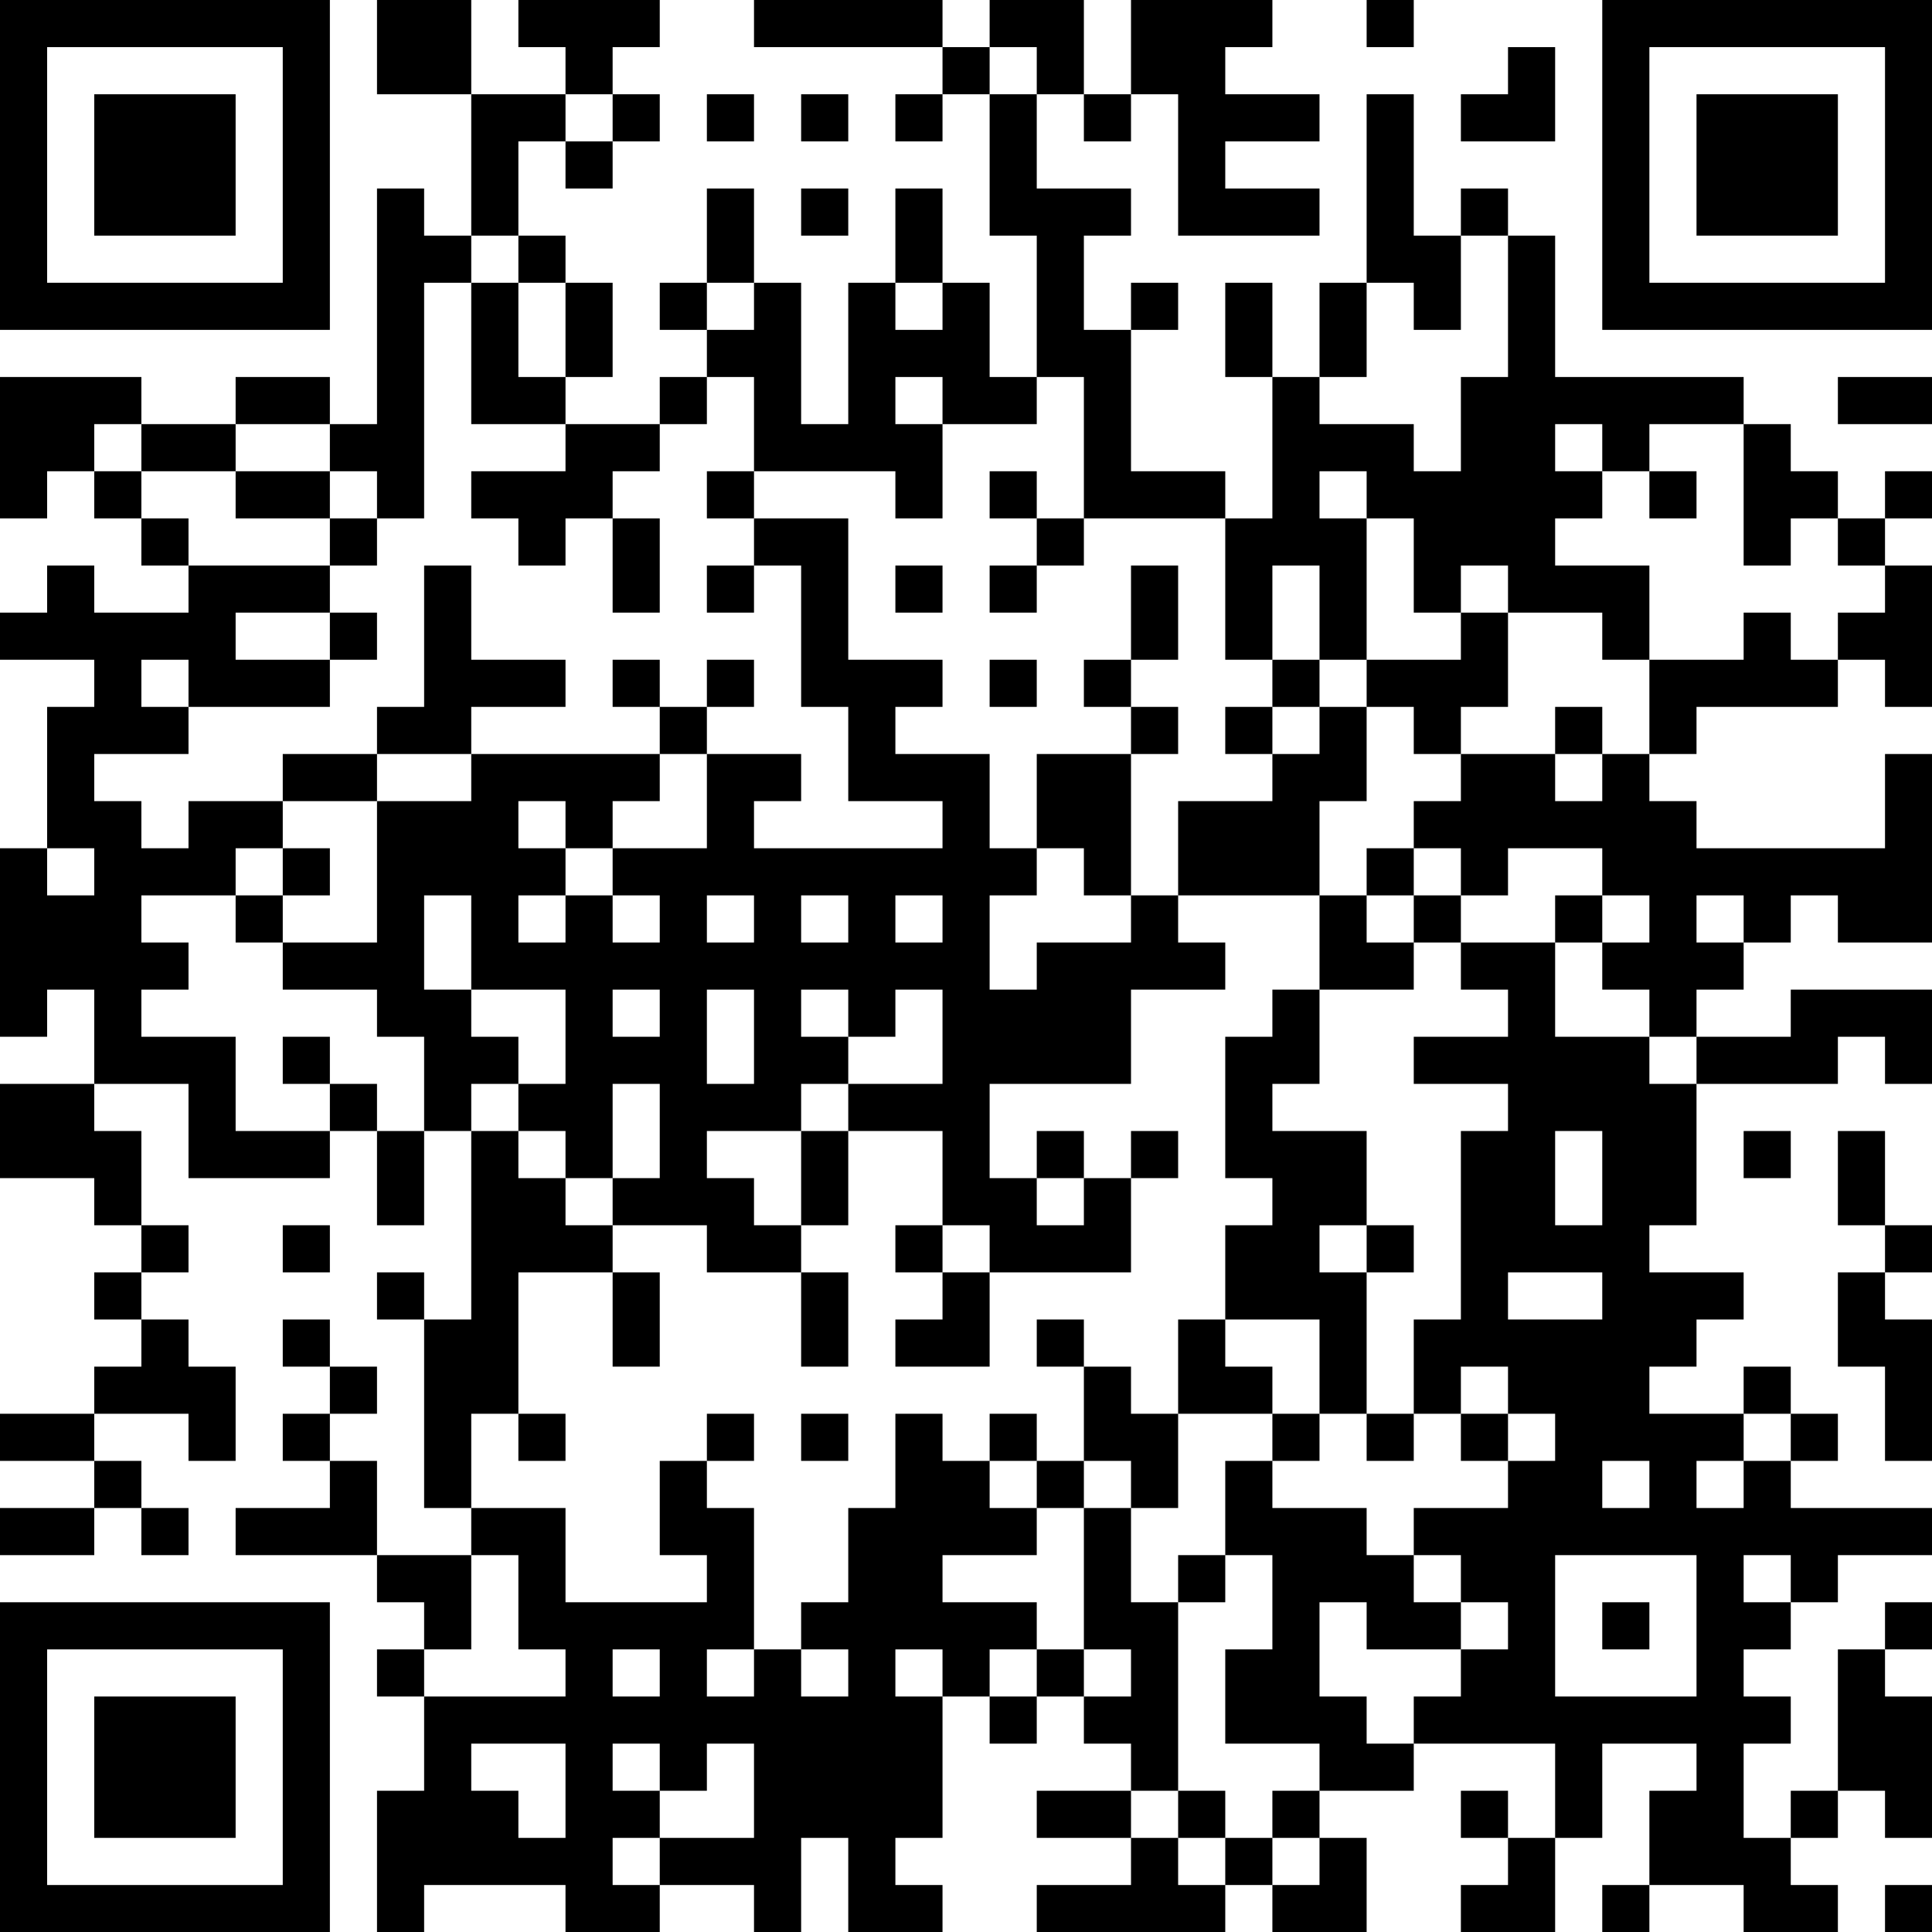 <?xml version="1.0" encoding="UTF-8"?>
<svg xmlns="http://www.w3.org/2000/svg" version="1.1" width="250" height="250" viewBox="0 0 250 250"><rect x="0" y="0" width="250" height="250" fill="#ffffff"/><g transform="scale(6.098)"><g transform="translate(0,0)"><path fill-rule="evenodd" d="M8 0L8 2L10 2L10 5L9 5L9 4L8 4L8 9L7 9L7 8L5 8L5 9L3 9L3 8L0 8L0 11L1 11L1 10L2 10L2 11L3 11L3 12L4 12L4 13L2 13L2 12L1 12L1 13L0 13L0 14L2 14L2 15L1 15L1 18L0 18L0 22L1 22L1 21L2 21L2 23L0 23L0 25L2 25L2 26L3 26L3 27L2 27L2 28L3 28L3 29L2 29L2 30L0 30L0 31L2 31L2 32L0 32L0 33L2 33L2 32L3 32L3 33L4 33L4 32L3 32L3 31L2 31L2 30L4 30L4 31L5 31L5 29L4 29L4 28L3 28L3 27L4 27L4 26L3 26L3 24L2 24L2 23L4 23L4 25L7 25L7 24L8 24L8 26L9 26L9 24L10 24L10 28L9 28L9 27L8 27L8 28L9 28L9 32L10 32L10 33L8 33L8 31L7 31L7 30L8 30L8 29L7 29L7 28L6 28L6 29L7 29L7 30L6 30L6 31L7 31L7 32L5 32L5 33L8 33L8 34L9 34L9 35L8 35L8 36L9 36L9 38L8 38L8 41L9 41L9 40L12 40L12 41L14 41L14 40L16 40L16 41L17 41L17 39L18 39L18 41L20 41L20 40L19 40L19 39L20 39L20 36L21 36L21 37L22 37L22 36L23 36L23 37L24 37L24 38L22 38L22 39L24 39L24 40L22 40L22 41L26 41L26 40L27 40L27 41L29 41L29 39L28 39L28 38L30 38L30 37L33 37L33 39L32 39L32 38L31 38L31 39L32 39L32 40L31 40L31 41L33 41L33 39L34 39L34 37L36 37L36 38L35 38L35 40L34 40L34 41L35 41L35 40L37 40L37 41L39 41L39 40L38 40L38 39L39 39L39 38L40 38L40 39L41 39L41 36L40 36L40 35L41 35L41 34L40 34L40 35L39 35L39 38L38 38L38 39L37 39L37 37L38 37L38 36L37 36L37 35L38 35L38 34L39 34L39 33L41 33L41 32L38 32L38 31L39 31L39 30L38 30L38 29L37 29L37 30L35 30L35 29L36 29L36 28L37 28L37 27L35 27L35 26L36 26L36 23L39 23L39 22L40 22L40 23L41 23L41 21L38 21L38 22L36 22L36 21L37 21L37 20L38 20L38 19L39 19L39 20L41 20L41 16L40 16L40 18L36 18L36 17L35 17L35 16L36 16L36 15L39 15L39 14L40 14L40 15L41 15L41 12L40 12L40 11L41 11L41 10L40 10L40 11L39 11L39 10L38 10L38 9L37 9L37 8L33 8L33 5L32 5L32 4L31 4L31 5L30 5L30 2L29 2L29 6L28 6L28 8L27 8L27 6L26 6L26 8L27 8L27 11L26 11L26 10L24 10L24 7L25 7L25 6L24 6L24 7L23 7L23 5L24 5L24 4L22 4L22 2L23 2L23 3L24 3L24 2L25 2L25 5L28 5L28 4L26 4L26 3L28 3L28 2L26 2L26 1L27 1L27 0L24 0L24 2L23 2L23 0L21 0L21 1L20 1L20 0L16 0L16 1L20 1L20 2L19 2L19 3L20 3L20 2L21 2L21 5L22 5L22 8L21 8L21 6L20 6L20 4L19 4L19 6L18 6L18 9L17 9L17 6L16 6L16 4L15 4L15 6L14 6L14 7L15 7L15 8L14 8L14 9L12 9L12 8L13 8L13 6L12 6L12 5L11 5L11 3L12 3L12 4L13 4L13 3L14 3L14 2L13 2L13 1L14 1L14 0L11 0L11 1L12 1L12 2L10 2L10 0ZM29 0L29 1L30 1L30 0ZM21 1L21 2L22 2L22 1ZM32 1L32 2L31 2L31 3L33 3L33 1ZM12 2L12 3L13 3L13 2ZM15 2L15 3L16 3L16 2ZM17 2L17 3L18 3L18 2ZM17 4L17 5L18 5L18 4ZM10 5L10 6L9 6L9 11L8 11L8 10L7 10L7 9L5 9L5 10L3 10L3 9L2 9L2 10L3 10L3 11L4 11L4 12L7 12L7 13L5 13L5 14L7 14L7 15L4 15L4 14L3 14L3 15L4 15L4 16L2 16L2 17L3 17L3 18L4 18L4 17L6 17L6 18L5 18L5 19L3 19L3 20L4 20L4 21L3 21L3 22L5 22L5 24L7 24L7 23L8 23L8 24L9 24L9 22L8 22L8 21L6 21L6 20L8 20L8 17L10 17L10 16L14 16L14 17L13 17L13 18L12 18L12 17L11 17L11 18L12 18L12 19L11 19L11 20L12 20L12 19L13 19L13 20L14 20L14 19L13 19L13 18L15 18L15 16L17 16L17 17L16 17L16 18L20 18L20 17L18 17L18 15L17 15L17 12L16 12L16 11L18 11L18 14L20 14L20 15L19 15L19 16L21 16L21 18L22 18L22 19L21 19L21 21L22 21L22 20L24 20L24 19L25 19L25 20L26 20L26 21L24 21L24 23L21 23L21 25L22 25L22 26L23 26L23 25L24 25L24 27L21 27L21 26L20 26L20 24L18 24L18 23L20 23L20 21L19 21L19 22L18 22L18 21L17 21L17 22L18 22L18 23L17 23L17 24L15 24L15 25L16 25L16 26L17 26L17 27L15 27L15 26L13 26L13 25L14 25L14 23L13 23L13 25L12 25L12 24L11 24L11 23L12 23L12 21L10 21L10 19L9 19L9 21L10 21L10 22L11 22L11 23L10 23L10 24L11 24L11 25L12 25L12 26L13 26L13 27L11 27L11 30L10 30L10 32L12 32L12 34L15 34L15 33L14 33L14 31L15 31L15 32L16 32L16 35L15 35L15 36L16 36L16 35L17 35L17 36L18 36L18 35L17 35L17 34L18 34L18 32L19 32L19 30L20 30L20 31L21 31L21 32L22 32L22 33L20 33L20 34L22 34L22 35L21 35L21 36L22 36L22 35L23 35L23 36L24 36L24 35L23 35L23 32L24 32L24 34L25 34L25 38L24 38L24 39L25 39L25 40L26 40L26 39L27 39L27 40L28 40L28 39L27 39L27 38L28 38L28 37L26 37L26 35L27 35L27 33L26 33L26 31L27 31L27 32L29 32L29 33L30 33L30 34L31 34L31 35L29 35L29 34L28 34L28 36L29 36L29 37L30 37L30 36L31 36L31 35L32 35L32 34L31 34L31 33L30 33L30 32L32 32L32 31L33 31L33 30L32 30L32 29L31 29L31 30L30 30L30 28L31 28L31 24L32 24L32 23L30 23L30 22L32 22L32 21L31 21L31 20L33 20L33 22L35 22L35 23L36 23L36 22L35 22L35 21L34 21L34 20L35 20L35 19L34 19L34 18L32 18L32 19L31 19L31 18L30 18L30 17L31 17L31 16L33 16L33 17L34 17L34 16L35 16L35 14L37 14L37 13L38 13L38 14L39 14L39 13L40 13L40 12L39 12L39 11L38 11L38 12L37 12L37 9L35 9L35 10L34 10L34 9L33 9L33 10L34 10L34 11L33 11L33 12L35 12L35 14L34 14L34 13L32 13L32 12L31 12L31 13L30 13L30 11L29 11L29 10L28 10L28 11L29 11L29 14L28 14L28 12L27 12L27 14L26 14L26 11L23 11L23 8L22 8L22 9L20 9L20 8L19 8L19 9L20 9L20 11L19 11L19 10L16 10L16 8L15 8L15 9L14 9L14 10L13 10L13 11L12 11L12 12L11 12L11 11L10 11L10 10L12 10L12 9L10 9L10 6L11 6L11 8L12 8L12 6L11 6L11 5ZM31 5L31 7L30 7L30 6L29 6L29 8L28 8L28 9L30 9L30 10L31 10L31 8L32 8L32 5ZM15 6L15 7L16 7L16 6ZM19 6L19 7L20 7L20 6ZM39 8L39 9L41 9L41 8ZM5 10L5 11L7 11L7 12L8 12L8 11L7 11L7 10ZM15 10L15 11L16 11L16 10ZM21 10L21 11L22 11L22 12L21 12L21 13L22 13L22 12L23 12L23 11L22 11L22 10ZM35 10L35 11L36 11L36 10ZM13 11L13 13L14 13L14 11ZM9 12L9 15L8 15L8 16L6 16L6 17L8 17L8 16L10 16L10 15L12 15L12 14L10 14L10 12ZM15 12L15 13L16 13L16 12ZM19 12L19 13L20 13L20 12ZM24 12L24 14L23 14L23 15L24 15L24 16L22 16L22 18L23 18L23 19L24 19L24 16L25 16L25 15L24 15L24 14L25 14L25 12ZM7 13L7 14L8 14L8 13ZM31 13L31 14L29 14L29 15L28 15L28 14L27 14L27 15L26 15L26 16L27 16L27 17L25 17L25 19L28 19L28 21L27 21L27 22L26 22L26 25L27 25L27 26L26 26L26 28L25 28L25 30L24 30L24 29L23 29L23 28L22 28L22 29L23 29L23 31L22 31L22 30L21 30L21 31L22 31L22 32L23 32L23 31L24 31L24 32L25 32L25 30L27 30L27 31L28 31L28 30L29 30L29 31L30 31L30 30L29 30L29 27L30 27L30 26L29 26L29 24L27 24L27 23L28 23L28 21L30 21L30 20L31 20L31 19L30 19L30 18L29 18L29 19L28 19L28 17L29 17L29 15L30 15L30 16L31 16L31 15L32 15L32 13ZM13 14L13 15L14 15L14 16L15 16L15 15L16 15L16 14L15 14L15 15L14 15L14 14ZM21 14L21 15L22 15L22 14ZM27 15L27 16L28 16L28 15ZM33 15L33 16L34 16L34 15ZM1 18L1 19L2 19L2 18ZM6 18L6 19L5 19L5 20L6 20L6 19L7 19L7 18ZM15 19L15 20L16 20L16 19ZM17 19L17 20L18 20L18 19ZM19 19L19 20L20 20L20 19ZM29 19L29 20L30 20L30 19ZM33 19L33 20L34 20L34 19ZM36 19L36 20L37 20L37 19ZM13 21L13 22L14 22L14 21ZM15 21L15 23L16 23L16 21ZM6 22L6 23L7 23L7 22ZM17 24L17 26L18 26L18 24ZM22 24L22 25L23 25L23 24ZM24 24L24 25L25 25L25 24ZM33 24L33 26L34 26L34 24ZM37 24L37 25L38 25L38 24ZM39 24L39 26L40 26L40 27L39 27L39 29L40 29L40 31L41 31L41 28L40 28L40 27L41 27L41 26L40 26L40 24ZM6 26L6 27L7 27L7 26ZM19 26L19 27L20 27L20 28L19 28L19 29L21 29L21 27L20 27L20 26ZM28 26L28 27L29 27L29 26ZM13 27L13 29L14 29L14 27ZM17 27L17 29L18 29L18 27ZM32 27L32 28L34 28L34 27ZM26 28L26 29L27 29L27 30L28 30L28 28ZM11 30L11 31L12 31L12 30ZM15 30L15 31L16 31L16 30ZM17 30L17 31L18 31L18 30ZM31 30L31 31L32 31L32 30ZM37 30L37 31L36 31L36 32L37 32L37 31L38 31L38 30ZM34 31L34 32L35 32L35 31ZM10 33L10 35L9 35L9 36L12 36L12 35L11 35L11 33ZM25 33L25 34L26 34L26 33ZM33 33L33 36L36 36L36 33ZM37 33L37 34L38 34L38 33ZM34 34L34 35L35 35L35 34ZM13 35L13 36L14 36L14 35ZM19 35L19 36L20 36L20 35ZM10 37L10 38L11 38L11 39L12 39L12 37ZM13 37L13 38L14 38L14 39L13 39L13 40L14 40L14 39L16 39L16 37L15 37L15 38L14 38L14 37ZM25 38L25 39L26 39L26 38ZM40 40L40 41L41 41L41 40ZM0 0L0 7L7 7L7 0ZM1 1L1 6L6 6L6 1ZM2 2L2 5L5 5L5 2ZM34 0L34 7L41 7L41 0ZM35 1L35 6L40 6L40 1ZM36 2L36 5L39 5L39 2ZM0 34L0 41L7 41L7 34ZM1 35L1 40L6 40L6 35ZM2 36L2 39L5 39L5 36Z" fill="#000000"/></g></g></svg>
